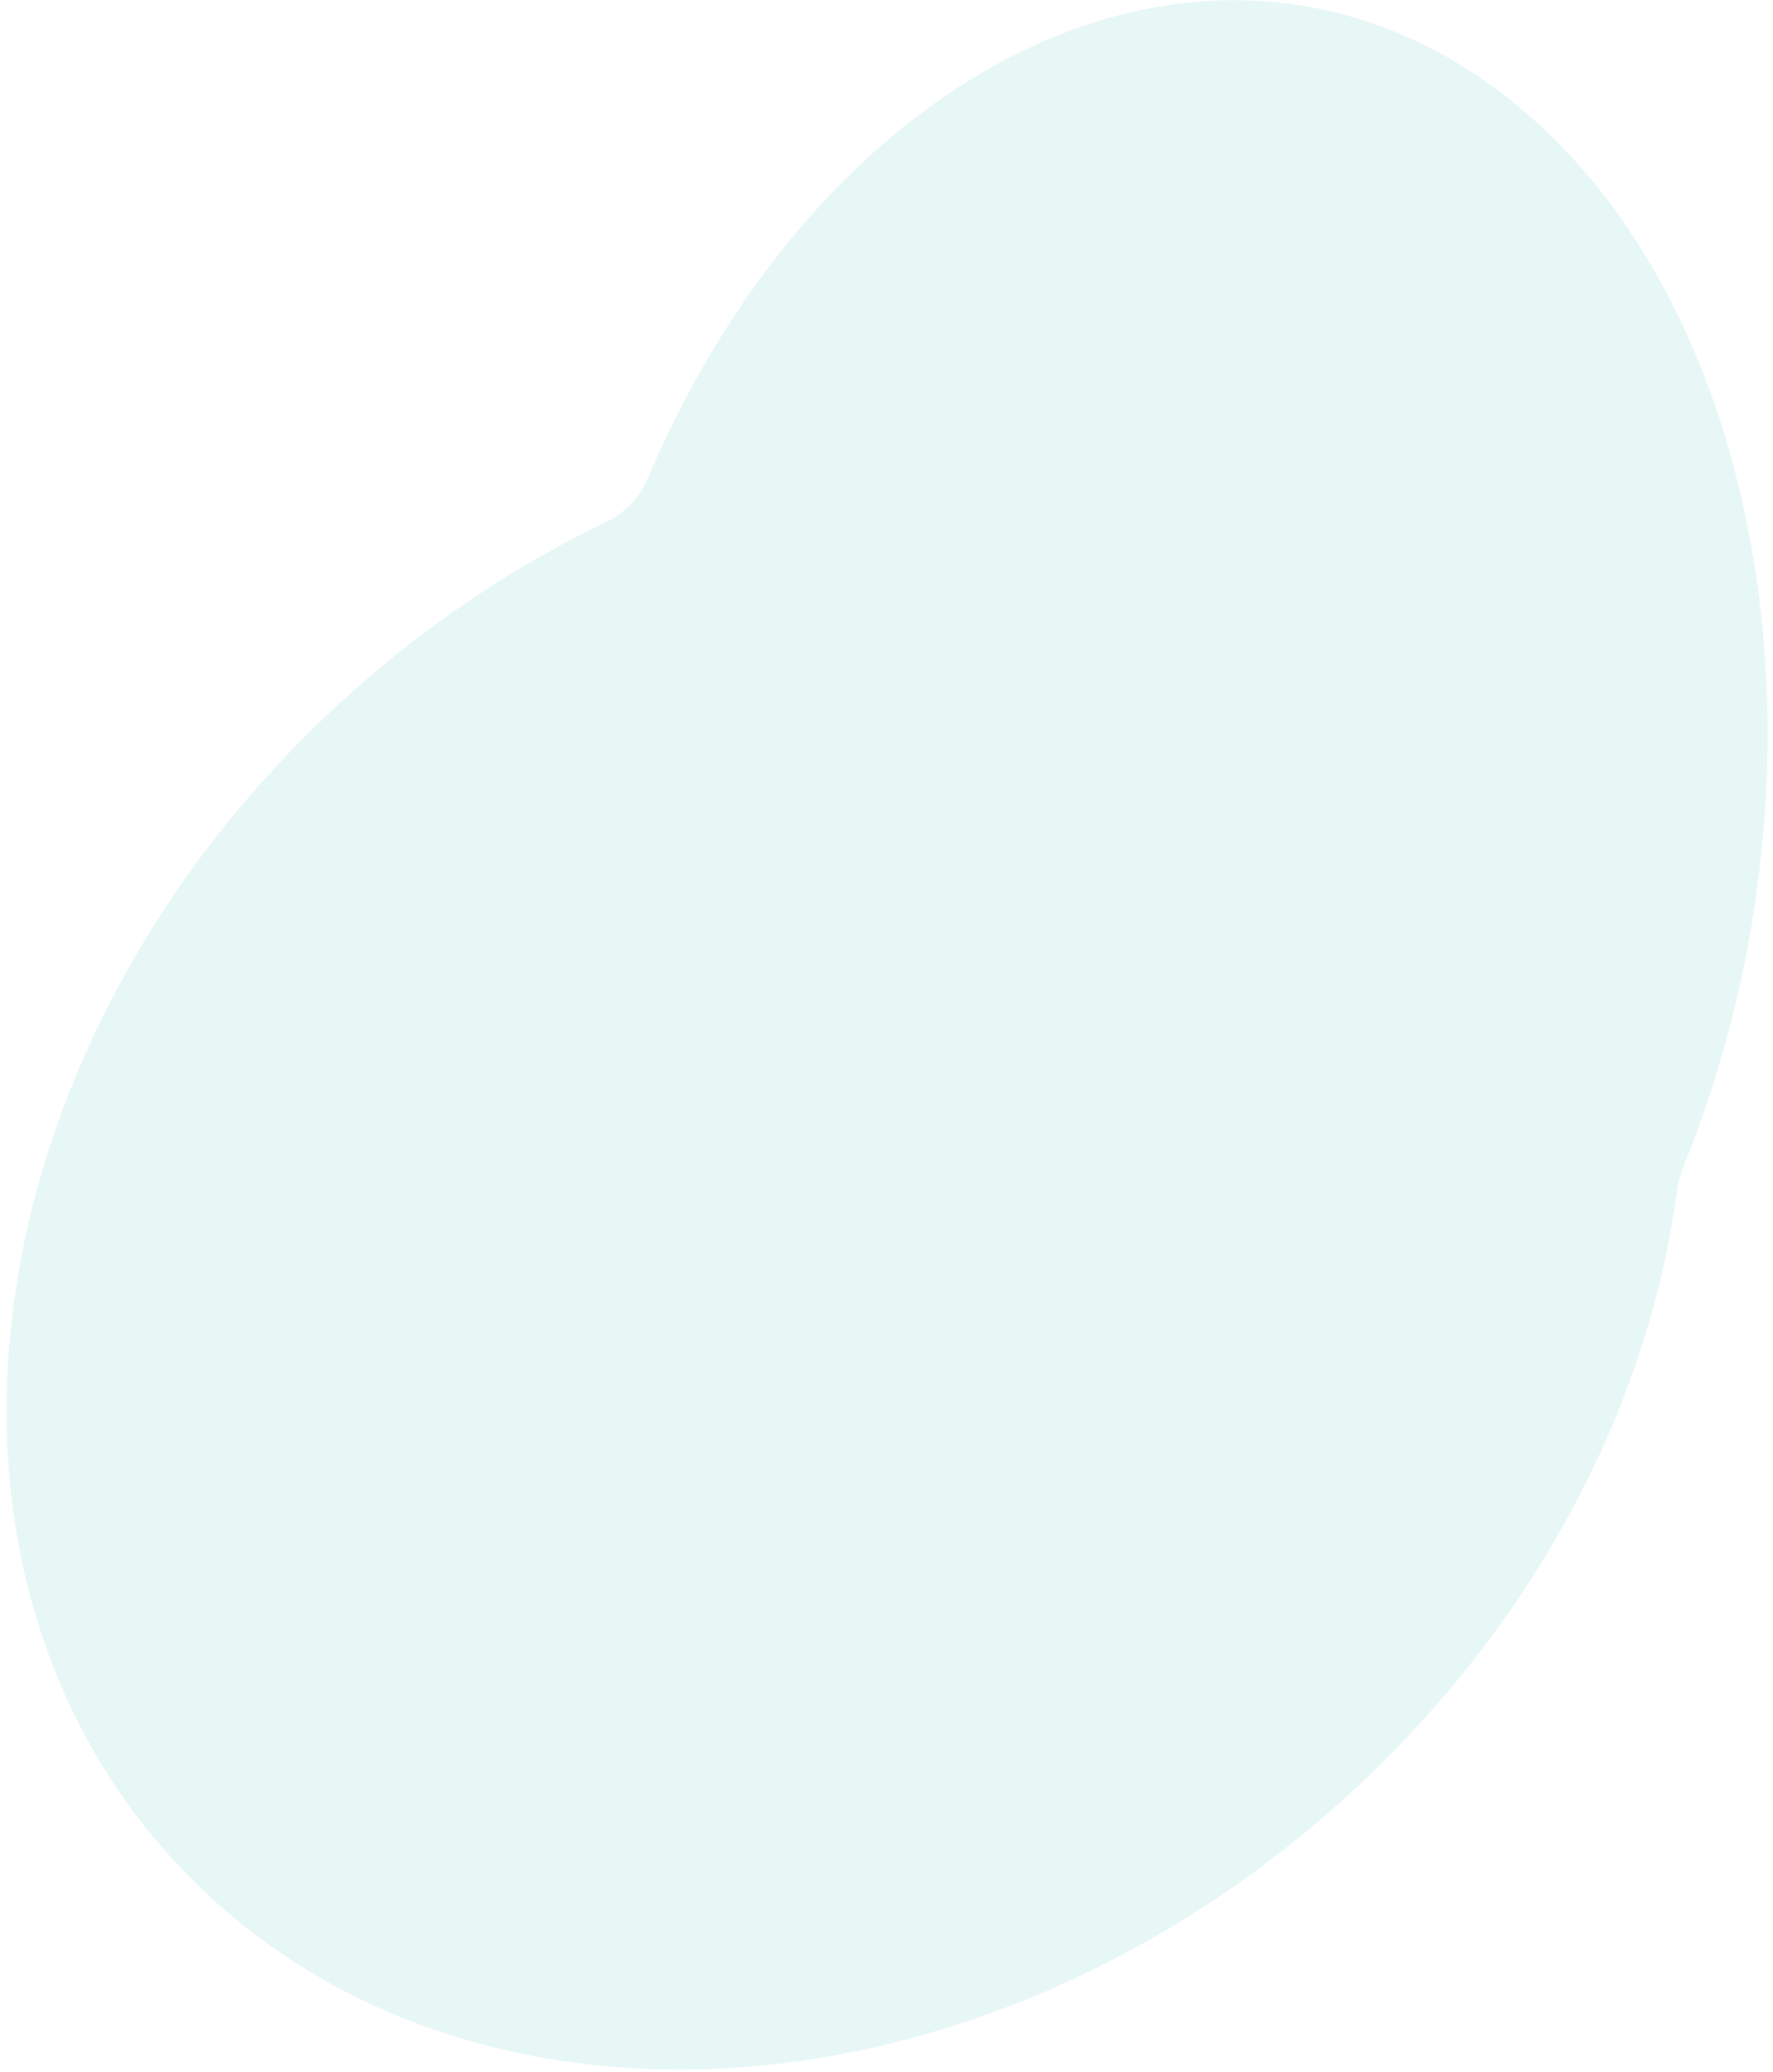 <svg width="481.818px" height="563px" viewBox="-1.409 0 481.818 563" fill="none" xmlns="http://www.w3.org/2000/svg"><g id="Blob/Single"><path id="Fill 3" opacity="0.465" fill-rule="evenodd" clip-rule="evenodd" d="M401.585 21.622C324.481 -31.529 222.87 16.932 174.633 129.863L174.597 129.947C172.327 135.265 168.47 139.362 163.384 141.797C138.795 153.569 115.027 169.313 93.18 188.984C-8.188 280.257 -29.867 421.435 44.757 504.314C119.382 587.193 262.052 580.389 363.421 489.117C415.428 442.289 446.46 382.325 454.271 323.837C454.585 321.484 455.157 319.254 455.993 317.194C501.368 205.349 477.522 73.968 401.585 21.622" fill="#CDEEEC"/></g></svg>